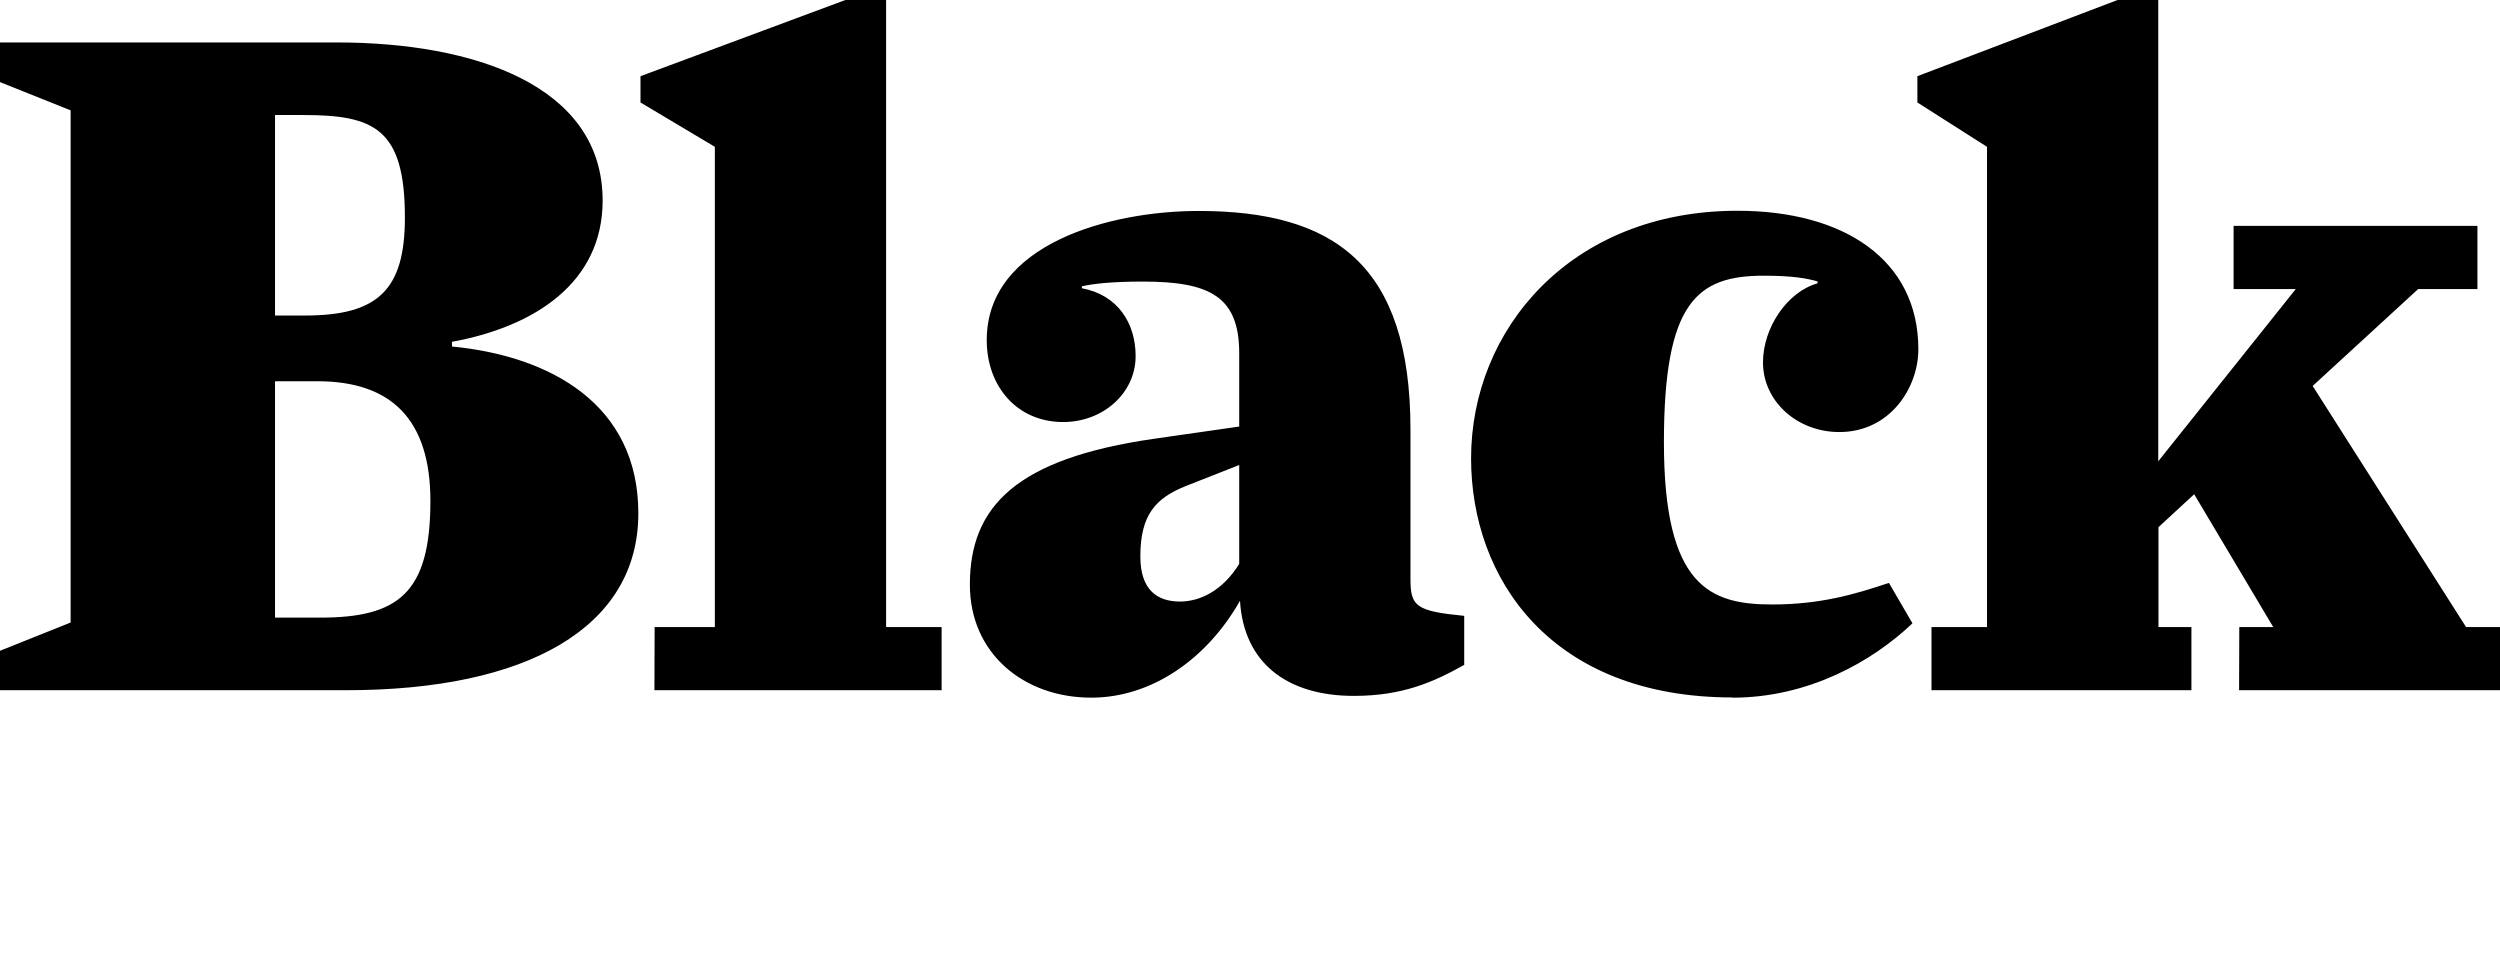 <?xml version="1.0" encoding="UTF-8"?>
<svg width="127.44" height="48.624" viewBox="0 0 127.44 48.624" version="1.1" xmlns="http://www.w3.org/2000/svg" xmlns:xlink="http://www.w3.org/1999/xlink">
 <path d="M0,13.44 l17.66,0 c9.17,0,14.88,3.17,14.88,9.02 c0,5.57,-4.51,8.02,-9.5,8.5 l0,0.24 c4.22,0.77,7.68,3.02,7.68,7.2 c0,5.9,-6.62,8.06,-13.54,8.06 l-17.18,0 l0,-2.02 l3.6,-1.44 l0,-26.11 l-3.6,-1.44 Z M14.02,32.54 l0,10.22 l1.44,0 c3.6,0,5.18,-0.67,5.18,-5.23 c0,-3.7,-1.39,-4.99,-5.09,-4.99 Z M14.02,17.14 l0,12.05 l2.16,0 c3.74,0,5.76,-1.92,5.76,-6.1 c0,-4.7,-1.63,-5.95,-5.62,-5.95 Z M33.36,13.44 l14.64,0 l0,3.22 l-2.83,0 l0,31.97 l-2.06,0 l-10.46,-3.89 l0,-1.34 l3.79,-2.26 l0,-24.48 l-3.07,0 Z M69.02,13.15 c2.5,0,4.08,0.72,5.62,1.58 l0,2.5 c-2.45,0.24,-2.74,0.48,-2.74,1.87 l0,7.63 c0,8.4,-3.89,11.14,-10.8,11.14 c-4.51,0,-10.8,-1.68,-10.8,-6.58 c0,-2.4,1.58,-4.18,3.89,-4.18 c2.06,0,3.7,1.49,3.7,3.36 c0,1.68,-0.91,3.12,-2.74,3.46 l0,0.1 c0.62,0.14,1.58,0.24,3.12,0.24 c3.41,0,4.9,-0.77,4.9,-3.65 l0,-3.74 l-4.32,-0.62 c-7.06,-1.01,-9.41,-3.46,-9.41,-7.44 c0,-3.5,2.74,-5.76,6.19,-5.76 c3.07,0,5.9,1.97,7.58,4.94 c0.19,-3.17,2.4,-4.85,5.81,-4.85 Z M58.13,20.26 c0,2.11,0.77,2.98,2.35,3.6 l2.69,1.06 l0,-5.04 c-0.86,-1.39,-2.02,-1.92,-3.02,-1.92 c-1.15,0,-2.02,0.58,-2.02,2.3 Z M88.32,13.06 c3.84,0,7.1,1.82,9.17,3.79 l-1.2,2.06 c-1.73,-0.58,-3.5,-1.1,-5.95,-1.1 c-3.17,0,-5.52,0.91,-5.52,8.26 c0,7.15,1.68,8.5,5.09,8.5 c1.49,0,2.21,-0.14,2.74,-0.29 l0,-0.1 c-1.54,-0.43,-2.78,-2.26,-2.78,-4.03 c0,-1.97,1.73,-3.55,3.89,-3.55 c2.59,0,4.03,2.26,4.03,4.22 c0,4.56,-3.79,7.06,-9.22,7.06 c-8.5,0,-13.58,-6.05,-13.58,-12.62 c0,-6.1,4.03,-12.19,13.34,-12.19 Z M114.14,13.44 l13.3,0 l0,3.22 l-1.73,0 l-7.82,12.29 l5.38,4.94 l3.02,0 l0,3.22 l-12.43,0 l0,-3.22 l3.17,0 l-7.01,-8.78 l0,23.52 l-2.06,0 l-10.22,-3.89 l0,-1.34 l3.55,-2.26 l0,-24.48 l-2.83,0 l0,-3.22 l13.25,0 l0,3.22 l-1.68,0 l0,5.09 l1.82,1.68 l4.03,-6.77 l-1.73,0 Z M114.14,13.44" fill="rgb(0,0,0)" transform="matrix(1,0,0,-1,0.0,48.624)"/>
</svg>